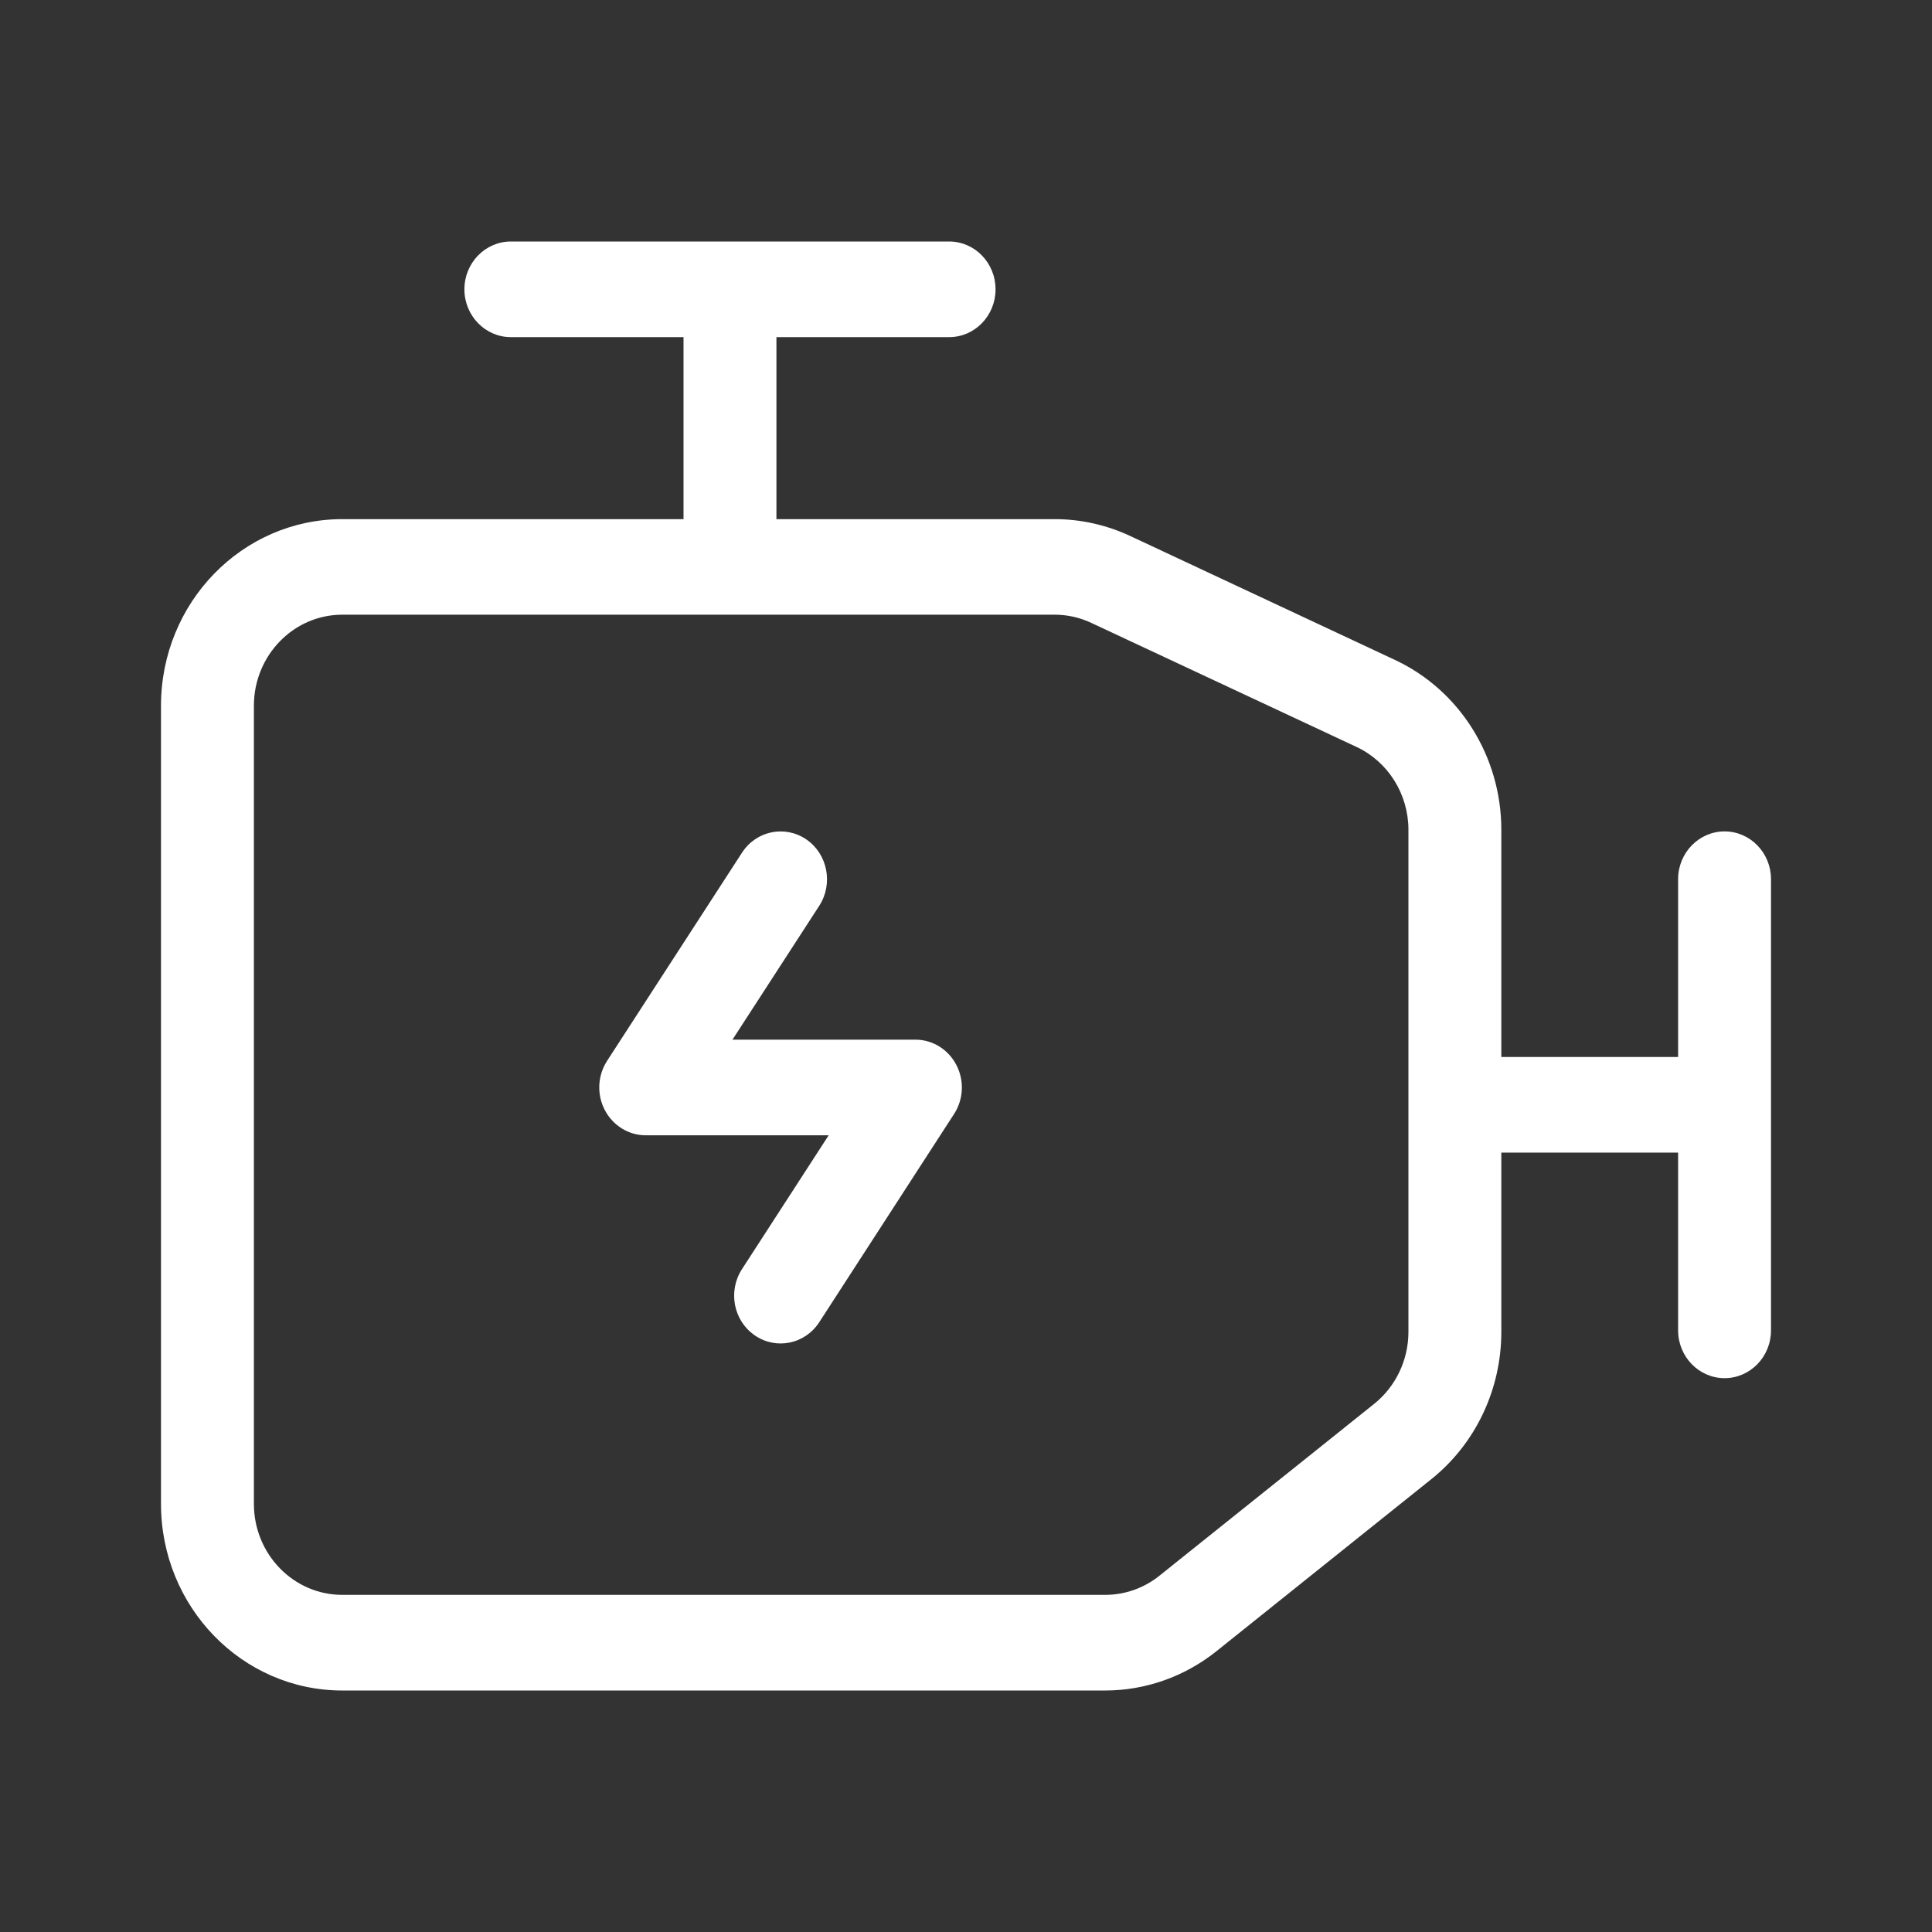 <svg width="24" height="24" viewBox="0 0 24 24" fill="none" xmlns="http://www.w3.org/2000/svg">
<rect x="0" y="0" width="24" height="24" fill="#333333" stroke="none"/>
<path fill-rule="evenodd" clip-rule="evenodd" d="M5.769 3.594C5.769 3.266 6.028 3 6.346 3H11.791C12.109 3 12.367 3.266 12.367 3.594C12.367 3.922 12.109 4.188 11.791 4.188H9.645V6.449H13.103C13.424 6.449 13.742 6.52 14.035 6.656L17.329 8.198C18.133 8.574 18.65 9.399 18.65 10.308V13.13H20.846V10.922C20.846 10.594 21.105 10.328 21.423 10.328C21.742 10.328 22 10.594 22 10.922V16.526C22 16.854 21.742 17.12 21.423 17.12C21.105 17.12 20.846 16.854 20.846 16.526V14.318H18.65V16.545C18.65 17.261 18.329 17.936 17.78 18.375L15.111 20.512C14.716 20.828 14.229 21 13.729 21H4.252C3.008 21 2 19.962 2 18.682V8.767C2 7.487 3.008 6.449 4.252 6.449H8.491V4.188H6.346C6.028 4.188 5.769 3.922 5.769 3.594ZM4.252 7.636C3.646 7.636 3.154 8.143 3.154 8.767V18.682C3.154 19.306 3.646 19.812 4.252 19.812H13.729C13.973 19.812 14.21 19.729 14.403 19.574L17.072 17.438C17.339 17.223 17.496 16.894 17.496 16.545V10.308C17.496 9.865 17.244 9.463 16.852 9.279L13.557 7.738C13.415 7.671 13.26 7.636 13.103 7.636H4.252ZM10.017 10.428C10.282 10.61 10.353 10.979 10.177 11.252L9.099 12.915H11.372C11.585 12.915 11.78 13.036 11.88 13.229C11.981 13.422 11.97 13.656 11.852 13.838L10.177 16.425C10 16.698 9.642 16.771 9.377 16.589C9.111 16.407 9.04 16.039 9.217 15.766L10.294 14.103H8.021C7.809 14.103 7.613 13.982 7.513 13.789C7.412 13.596 7.423 13.362 7.541 13.179L9.217 10.593C9.393 10.32 9.751 10.246 10.017 10.428Z" fill="white"/>
</svg>
